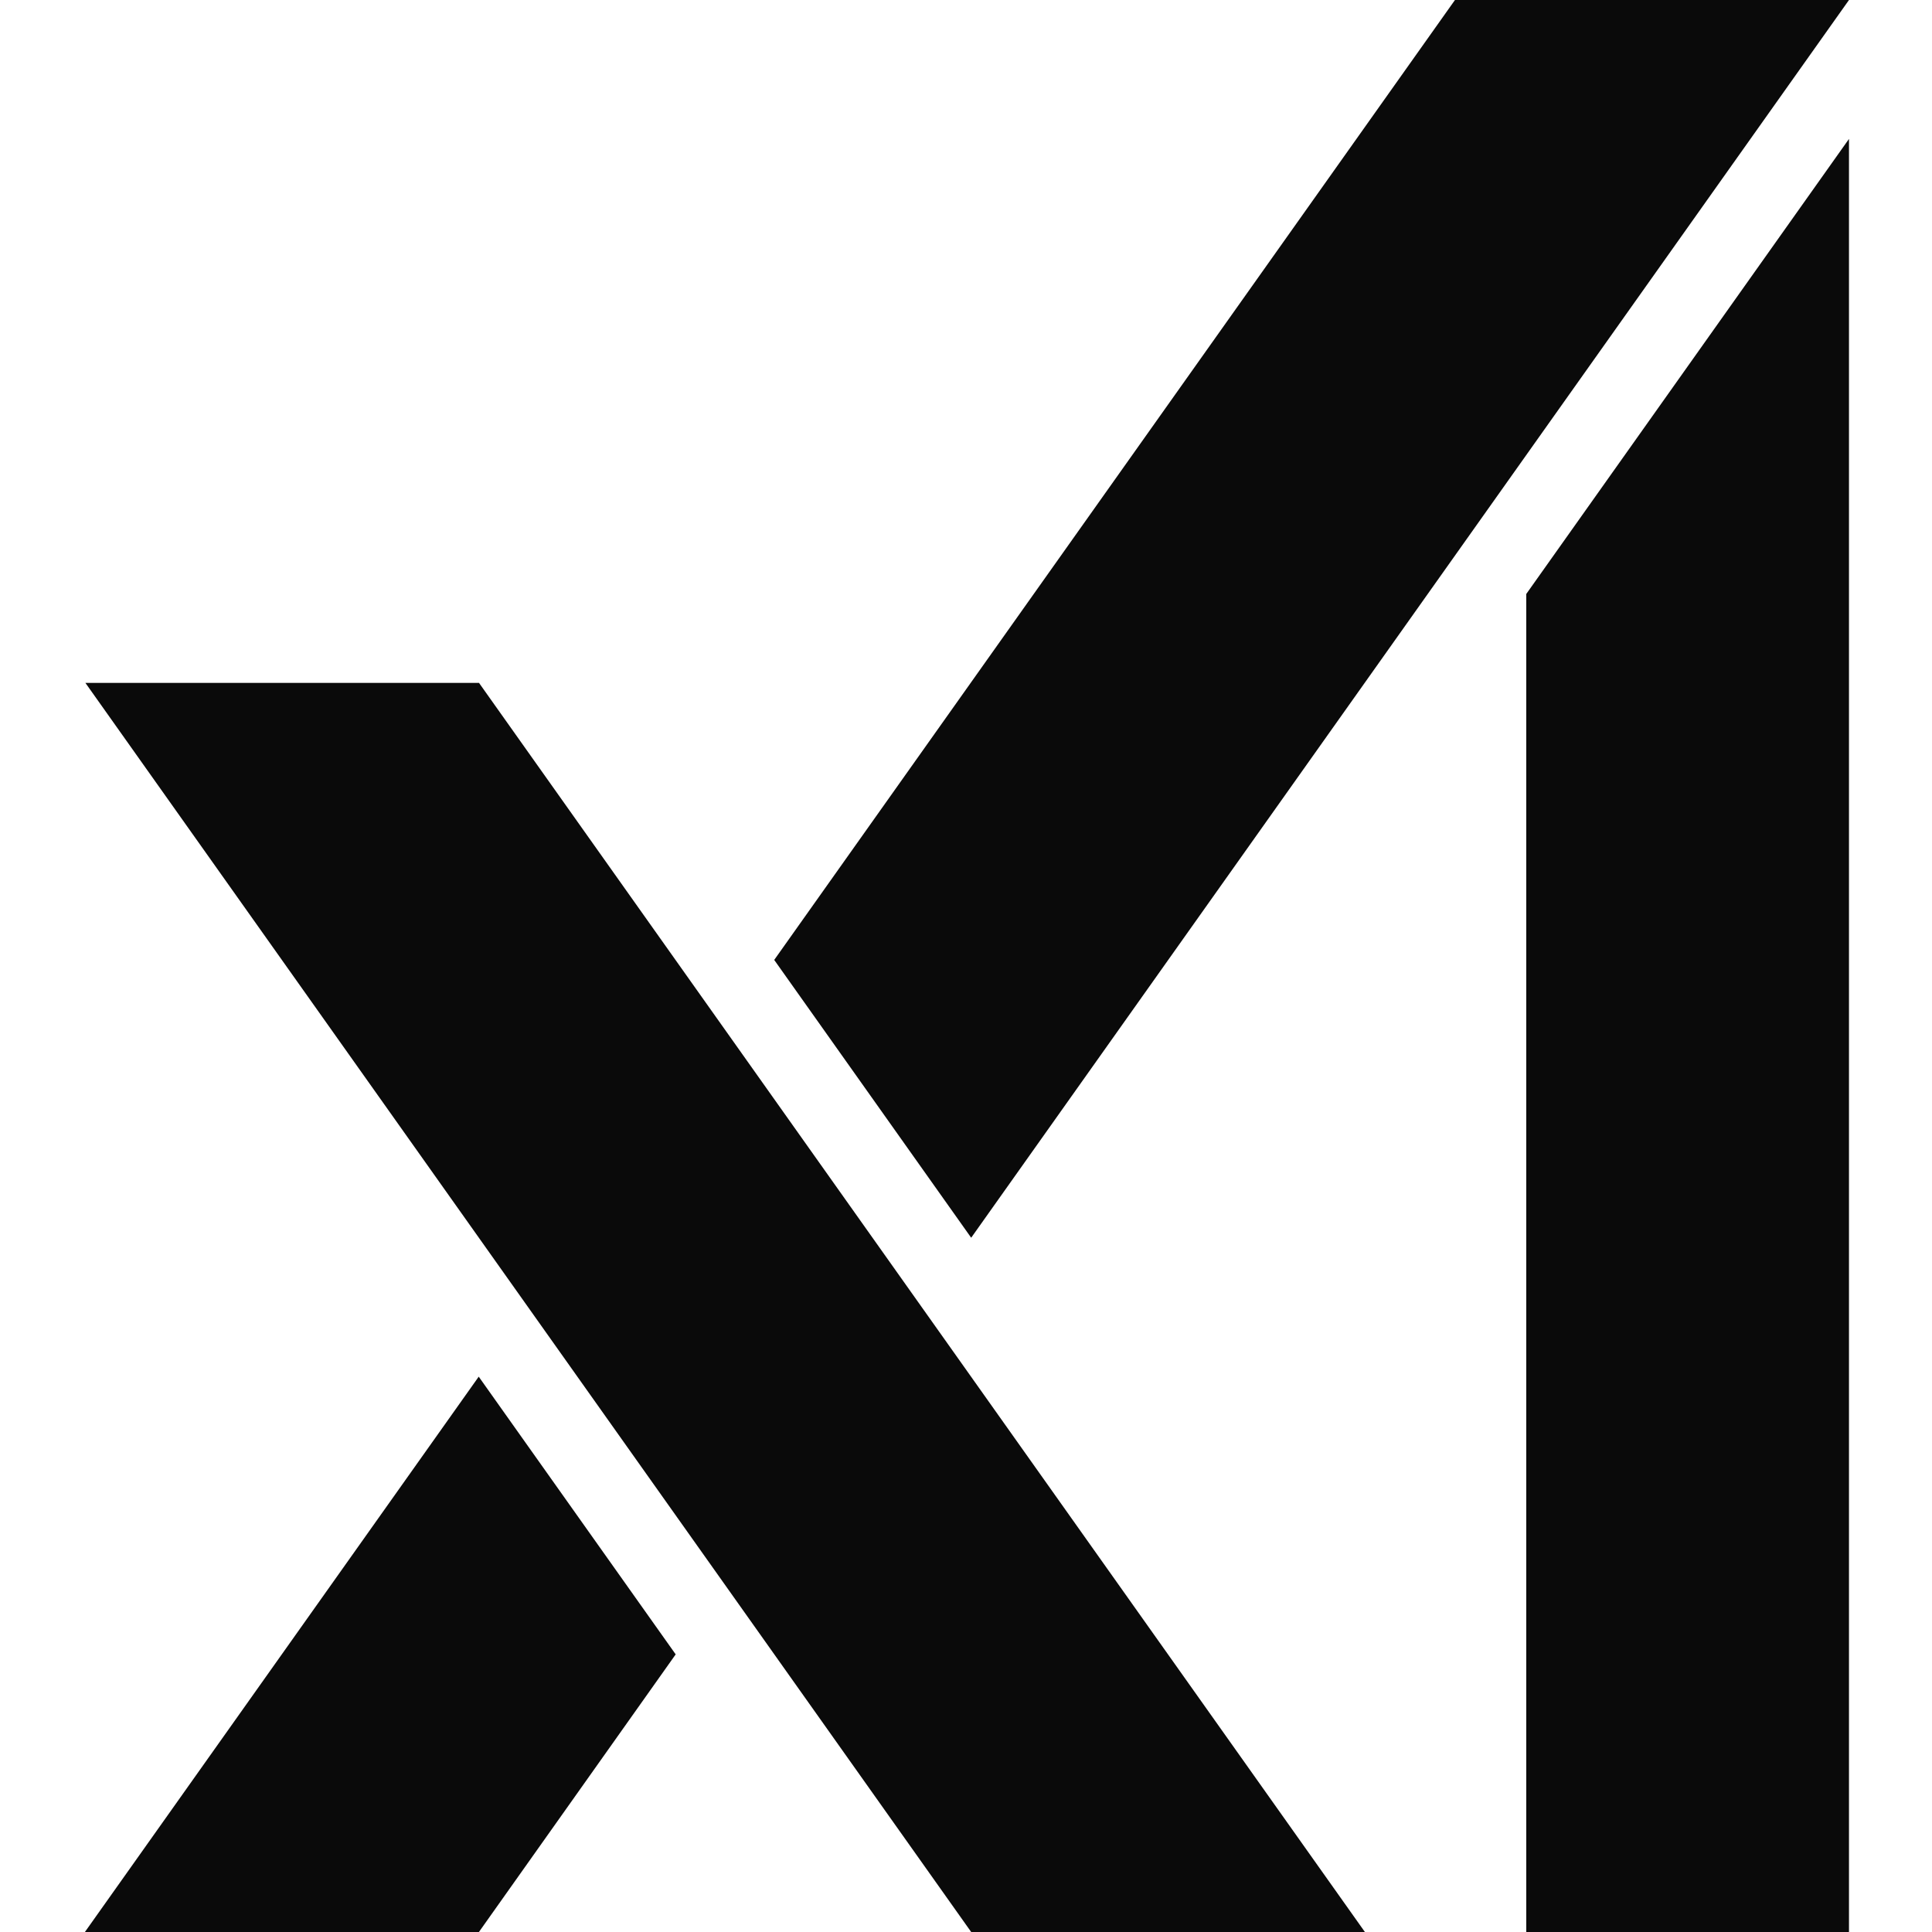 <svg width="1024" height="1024" viewBox="0 0 1024 1024" fill="none" xmlns="http://www.w3.org/2000/svg">
<path d="M45.268 361.952L514.745 1024H723.425L253.895 361.952H45.268ZM253.734 729.657L45 1024H253.841L358.128 876.855L253.734 729.657ZM771.159 0L410.351 508.78L514.745 656.031L980 0H771.159ZM808.95 314.822V1024H980V73.626L808.95 314.822Z" fill="#0A0A0A"/>
</svg>
